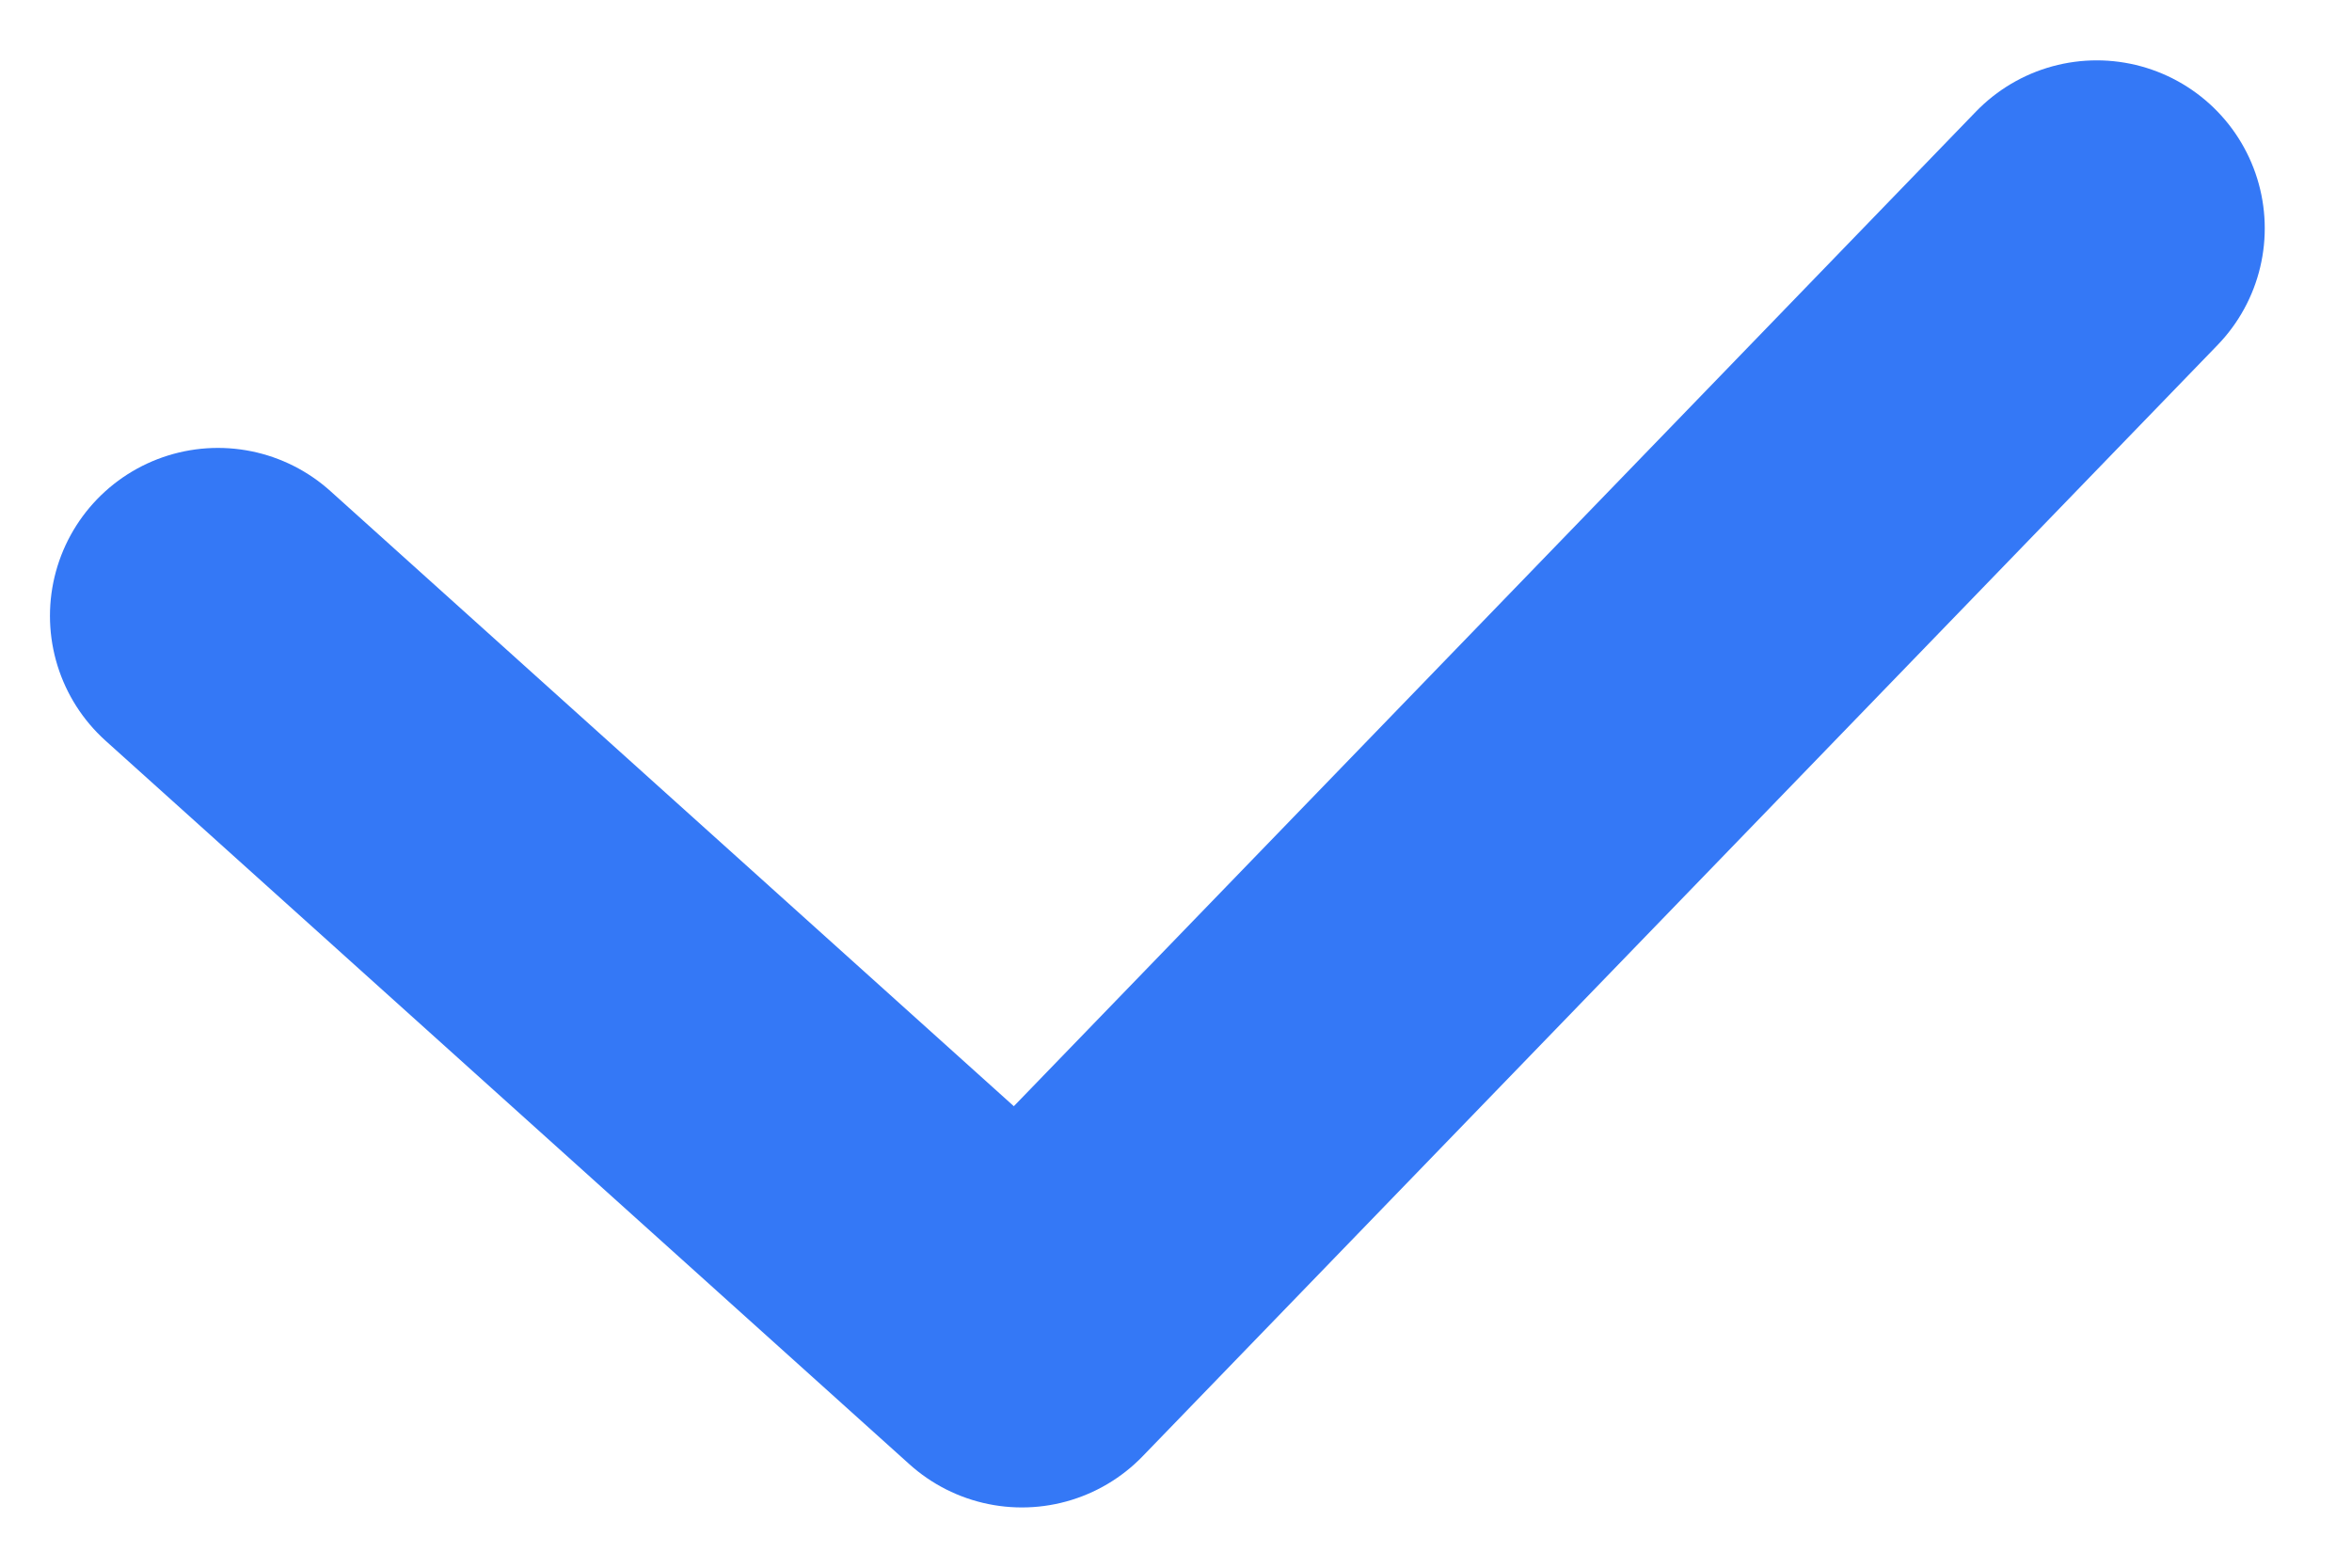 <svg width="21" height="14" viewBox="0 0 21 14" fill="none" xmlns="http://www.w3.org/2000/svg">
<path d="M1.946 5.5L9.124 11.962L18.721 2.039" stroke="#3478F6" stroke-width="3" stroke-linecap="round" stroke-linejoin="round"/>
</svg>
